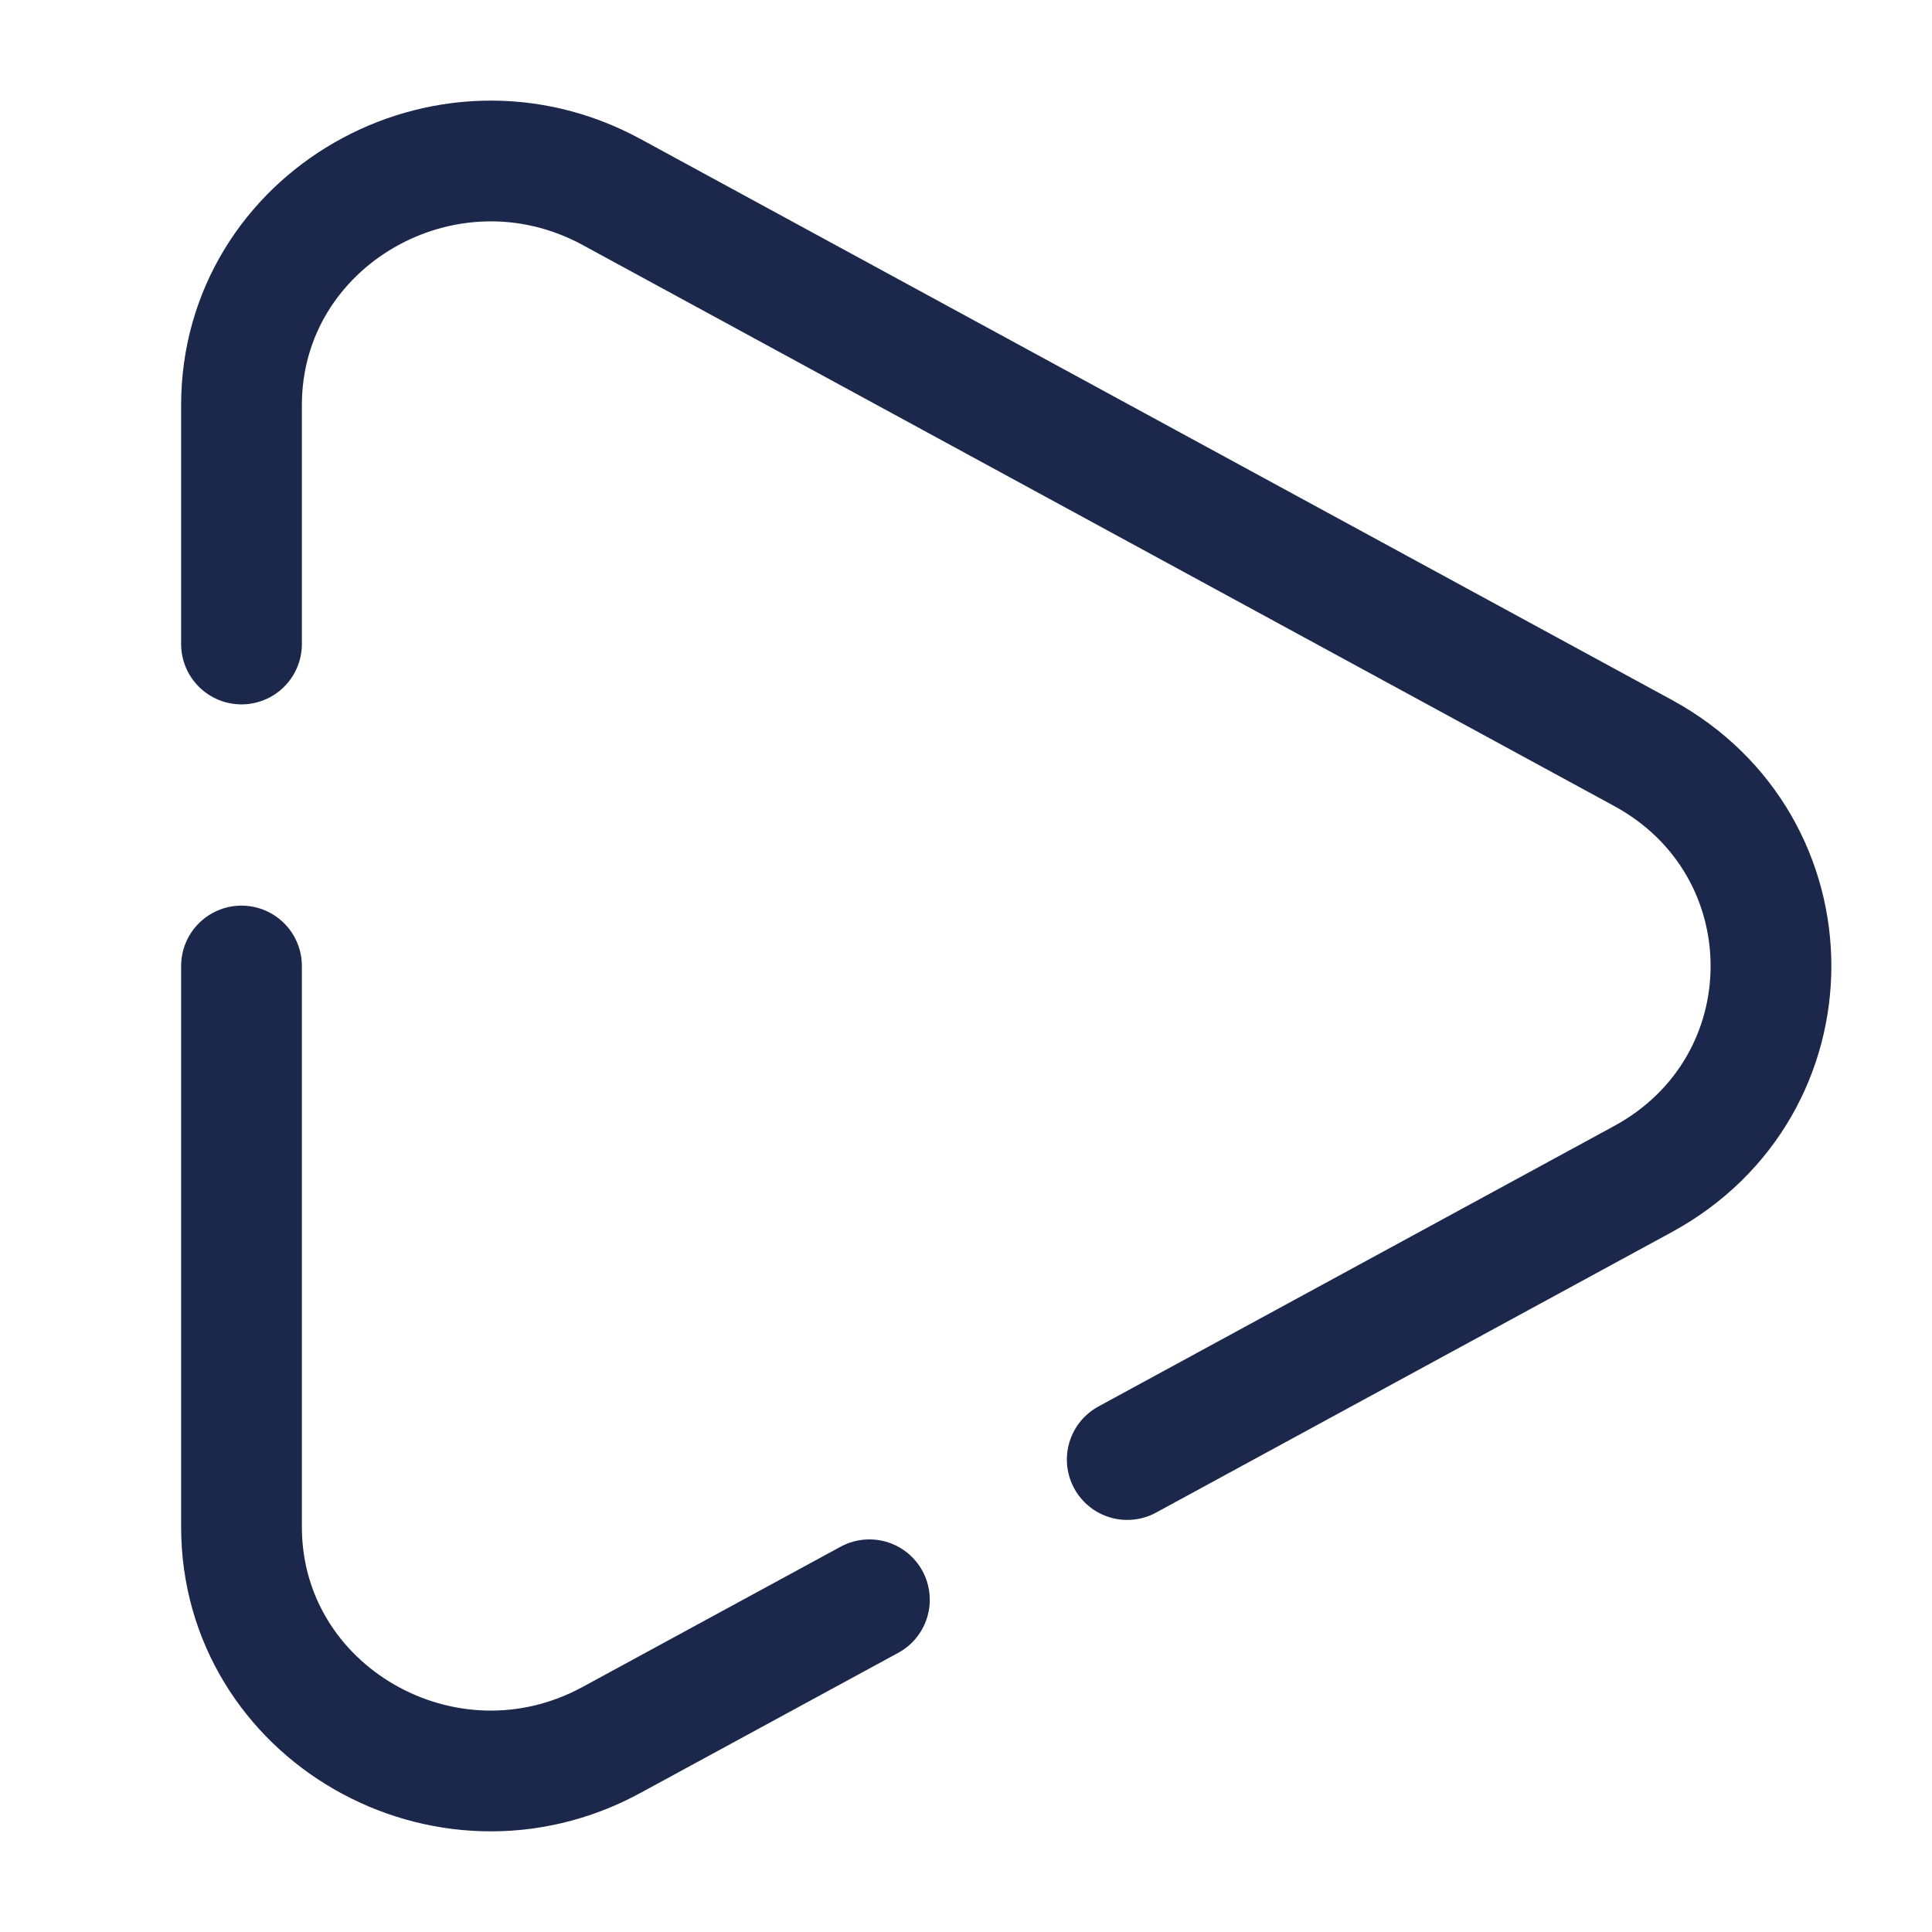 <?xml version="1.0" encoding="utf-8"?>
<svg width="800px" height="800px" viewBox="0 0 24 24" fill="none" xmlns="http://www.w3.org/2000/svg">
<path d="M3 12L3 18.967C3 21.276 5.534 22.736 7.597 21.614L10.8 19.873M3 8L3 5.033C3 2.724 5.534 1.264 7.597 2.385L20.409 9.353C22.53 10.507 22.53 13.493 20.409 14.647L14.003 18.131" stroke="#1C274C" stroke-width="1.5" stroke-linecap="round"/>
</svg>
